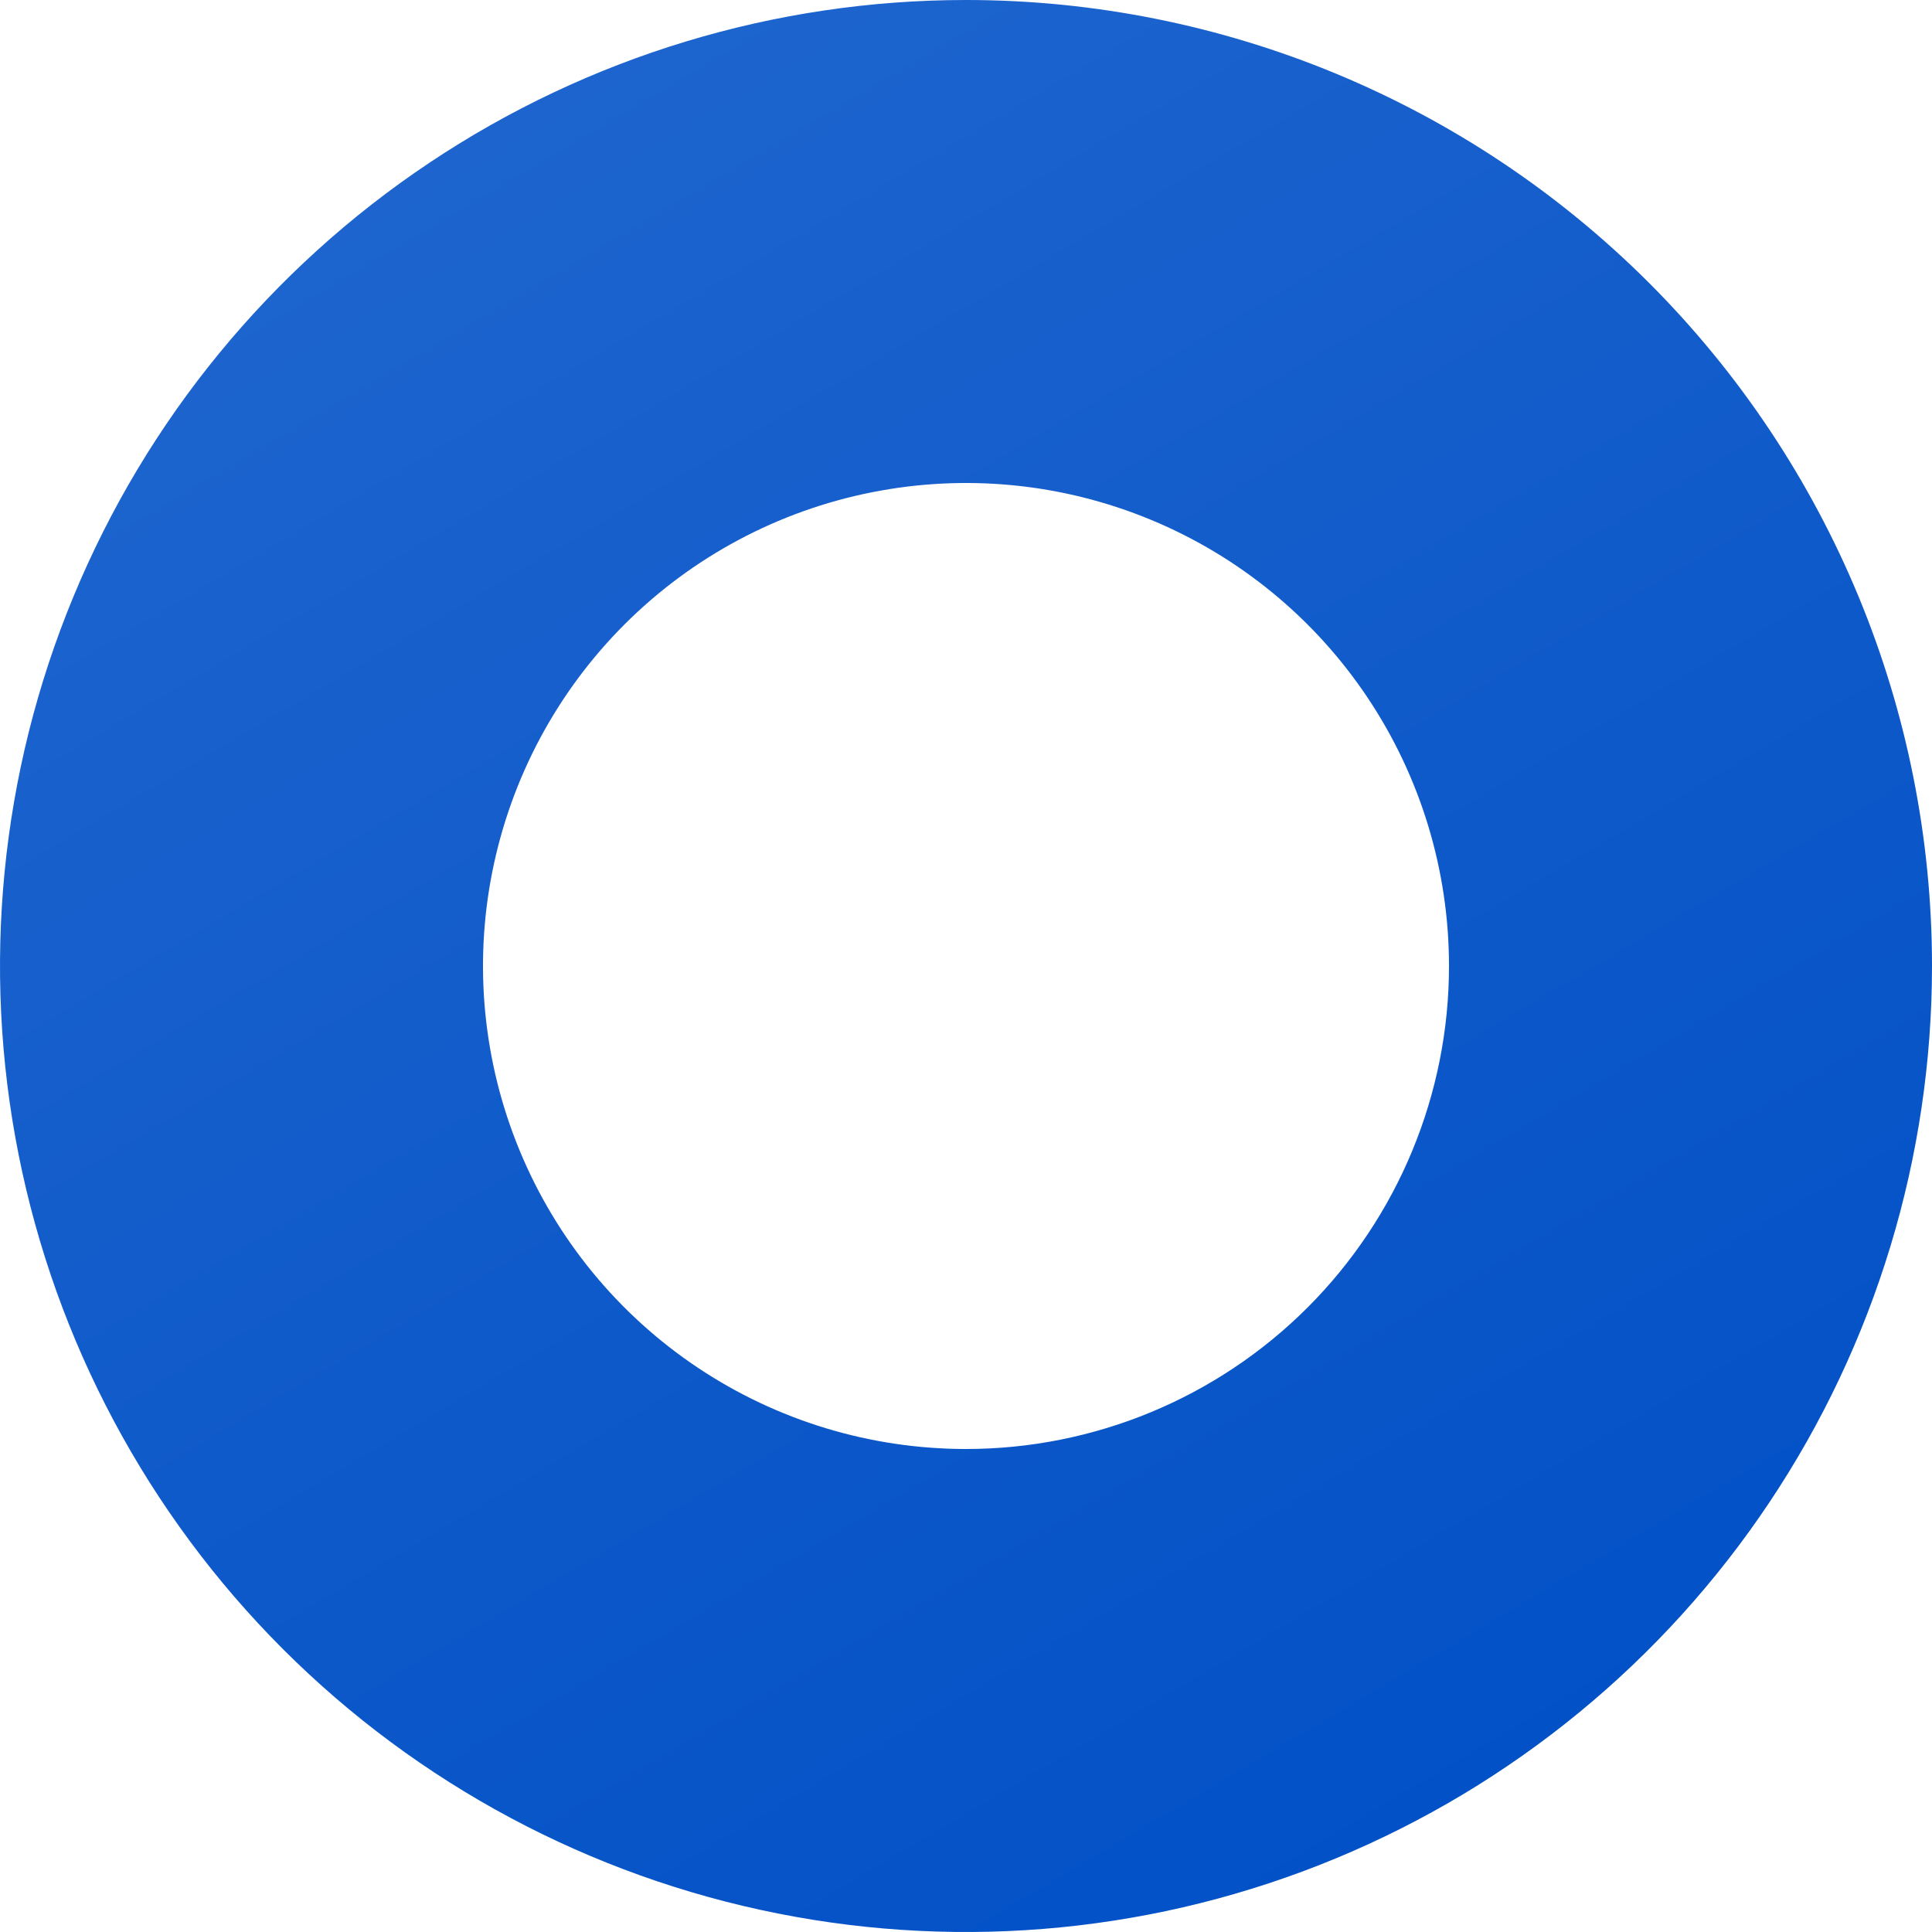 <?xml version="1.0" encoding="UTF-8"?> <svg xmlns="http://www.w3.org/2000/svg" width="59" height="59" viewBox="0 0 59 59" fill="none"> <path d="M29.5 0C23.666 0 17.962 1.73 13.111 4.972C8.259 8.213 4.479 12.82 2.246 18.211C0.013 23.601 -0.571 29.532 0.567 35.255C1.705 40.977 4.515 46.234 8.64 50.36C12.766 54.485 18.023 57.295 23.745 58.433C29.468 59.572 35.399 58.987 40.789 56.754C46.18 54.521 50.787 50.741 54.028 45.889C57.27 41.038 59 35.334 59 29.5C59 21.676 55.892 14.173 50.36 8.64C44.827 3.108 37.324 0 29.5 0ZM29.5 44.25C26.583 44.25 23.731 43.385 21.305 41.764C18.88 40.144 16.989 37.84 15.873 35.145C14.756 32.449 14.464 29.483 15.034 26.622C15.603 23.761 17.008 21.133 19.07 19.07C21.133 17.008 23.761 15.603 26.622 15.034C29.483 14.464 32.45 14.756 35.145 15.873C37.84 16.989 40.144 18.88 41.764 21.305C43.385 23.731 44.25 26.583 44.25 29.5C44.25 33.412 42.696 37.163 39.93 39.93C37.163 42.696 33.412 44.25 29.5 44.25Z" fill="url(#paint0_linear_4_264)"></path> <defs> <linearGradient id="paint0_linear_4_264" x1="3.388" y1="-1.33265e-06" x2="39.973" y2="61.903" gradientUnits="userSpaceOnUse"> <stop stop-color="#2167CF"></stop> <stop offset="1" stop-color="#0150C6"></stop> </linearGradient> </defs> </svg> 